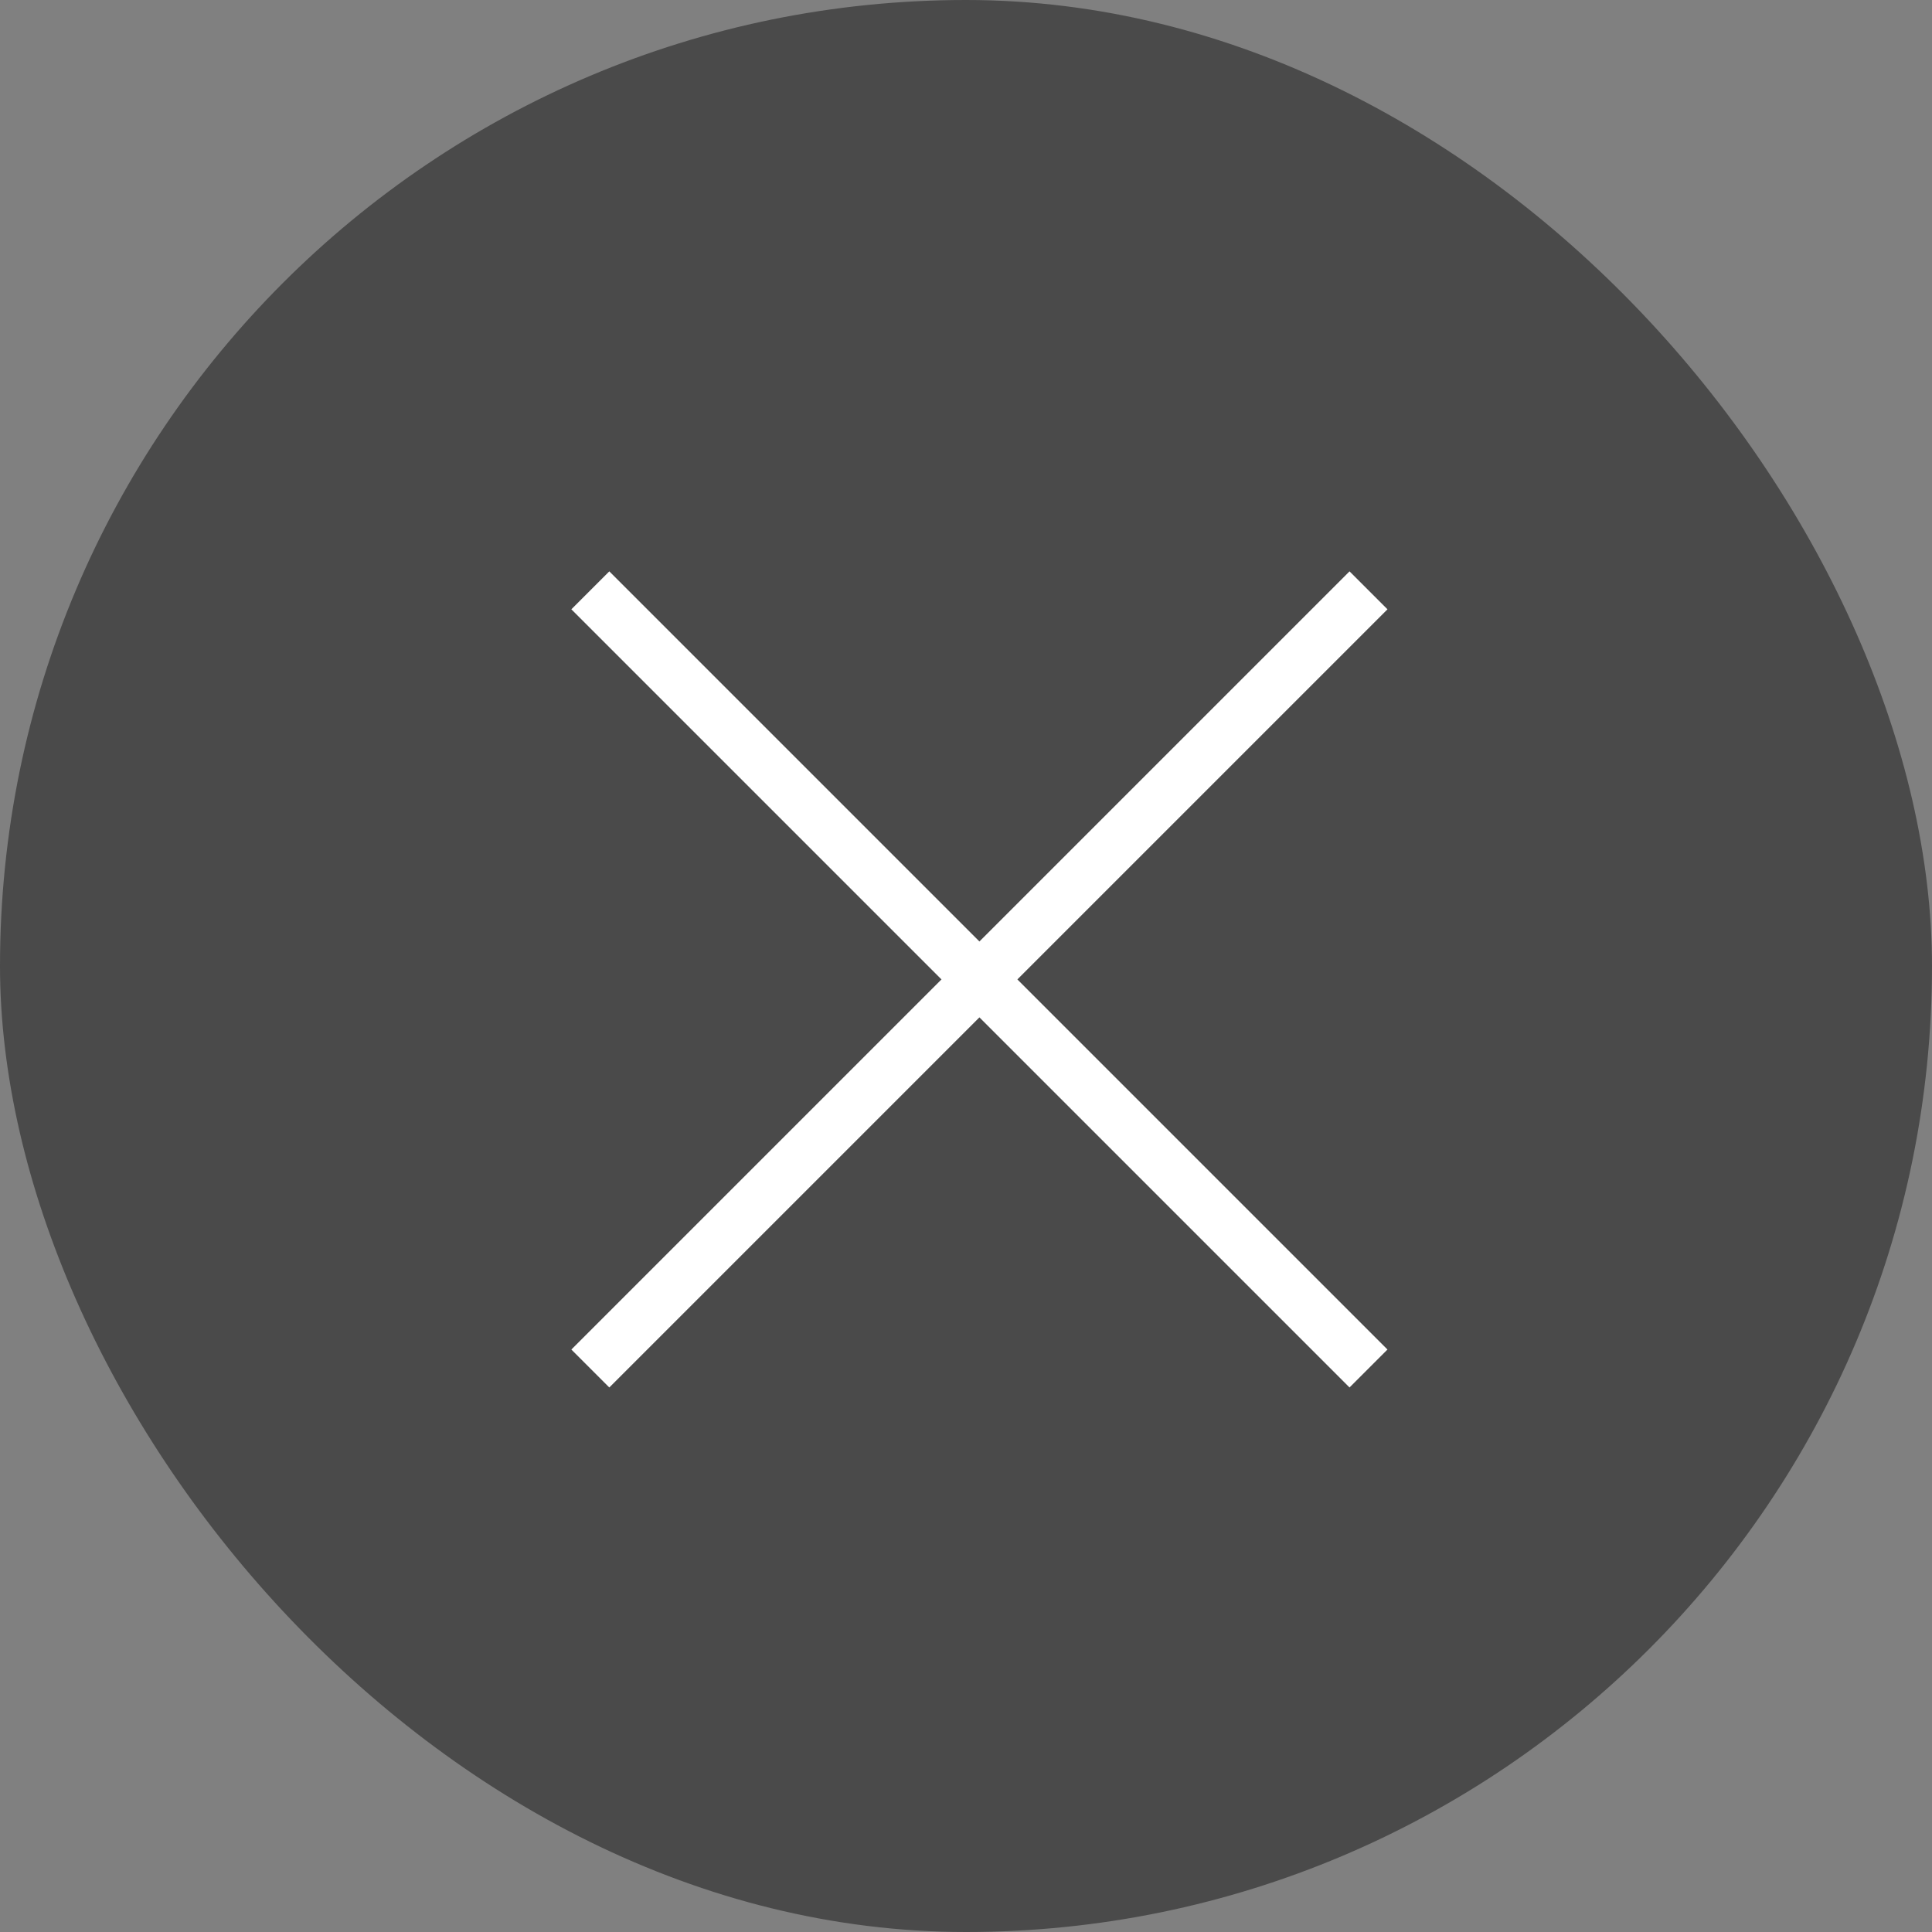 <svg width="36" height="36" viewBox="0 0 36 36" fill="none" xmlns="http://www.w3.org/2000/svg">
<rect x="0" y="0" width="36" height="36" fill="#808080" stroke="none"/>
<rect width="36" height="36" rx="18" fill="#4A4A4A"/>
<path d="M11 11L25.5 25.5" stroke="white"/>
<path d="M11 25.5L25.5 11" stroke="white"/>
</svg>
